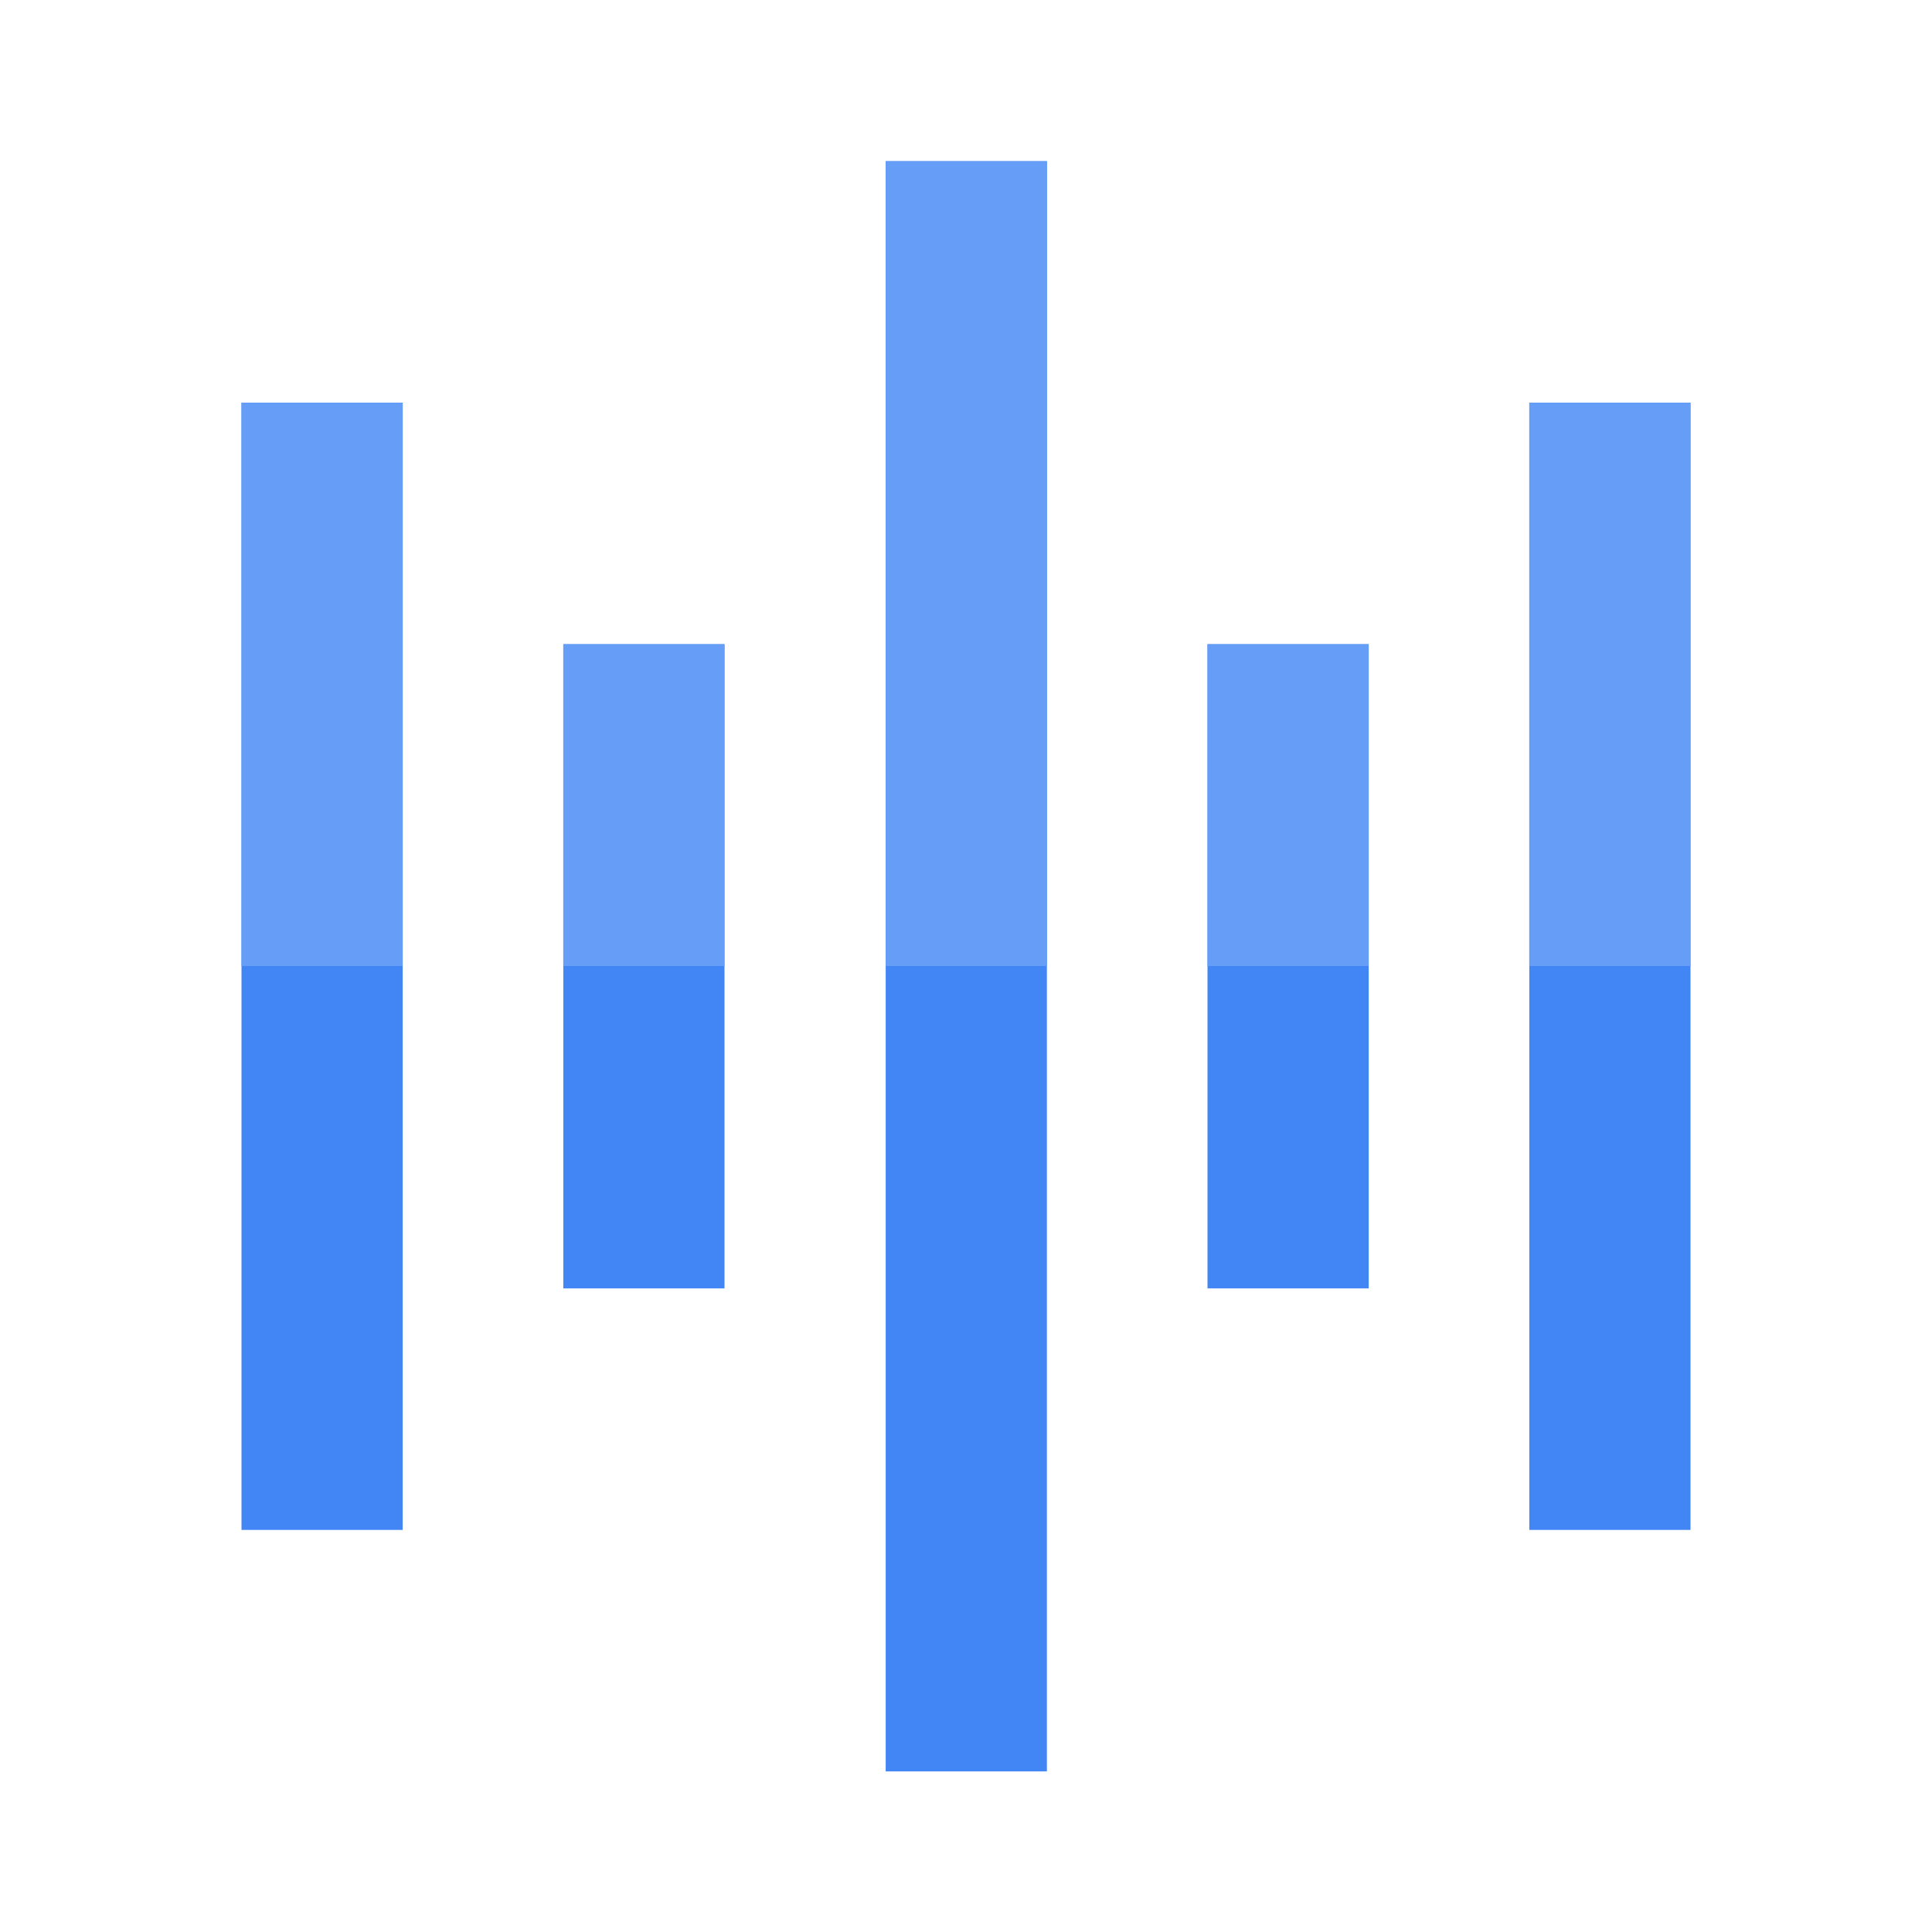 <svg xmlns="http://www.w3.org/2000/svg" data-name="Product Icons" height="32" id="Product_Icons" viewBox="0 0 32 32" width="32"><defs><style>.cls-1{fill:#4285f4;}.cls-2{fill:none;}.cls-3{fill:#669df6;}</style></defs><title>Icon_32px_SpeechtoText_Color</title><g data-name="colored-32/speech"><rect class="cls-1" height="26.67" width="2.67" x="14.67" y="2.67"/><rect class="cls-2" height="32" width="32"/><g><rect class="cls-1" data-name="Rectangle-path" height="10.67" id="Rectangle-path-2" width="2.67" x="9.33" y="10.67"/><rect class="cls-1" data-name="Rectangle-path" height="10.67" id="Rectangle-path-3" width="2.67" x="20" y="10.67"/><rect class="cls-1" data-name="Rectangle-path" height="18.67" id="Rectangle-path-4" width="2.67" x="4" y="6.67"/><rect class="cls-1" data-name="Rectangle-path" height="18.67" id="Rectangle-path-5" width="2.67" x="25.33" y="6.67"/><rect class="cls-3" data-name="Rectangle-path" height="13.33" id="Rectangle-path-6" width="2.67" x="14.67" y="2.67"/><rect class="cls-3" data-name="Rectangle-path" height="5.33" id="Rectangle-path-7" width="2.67" x="9.33" y="10.67"/><rect class="cls-3" data-name="Rectangle-path" height="5.33" id="Rectangle-path-8" width="2.67" x="20" y="10.67"/><rect class="cls-3" data-name="Rectangle-path" height="9.33" id="Rectangle-path-9" width="2.67" x="4" y="6.67"/><rect class="cls-3" data-name="Rectangle-path" height="9.33" id="Rectangle-path-10" width="2.67" x="25.33" y="6.67"/></g></g></svg>